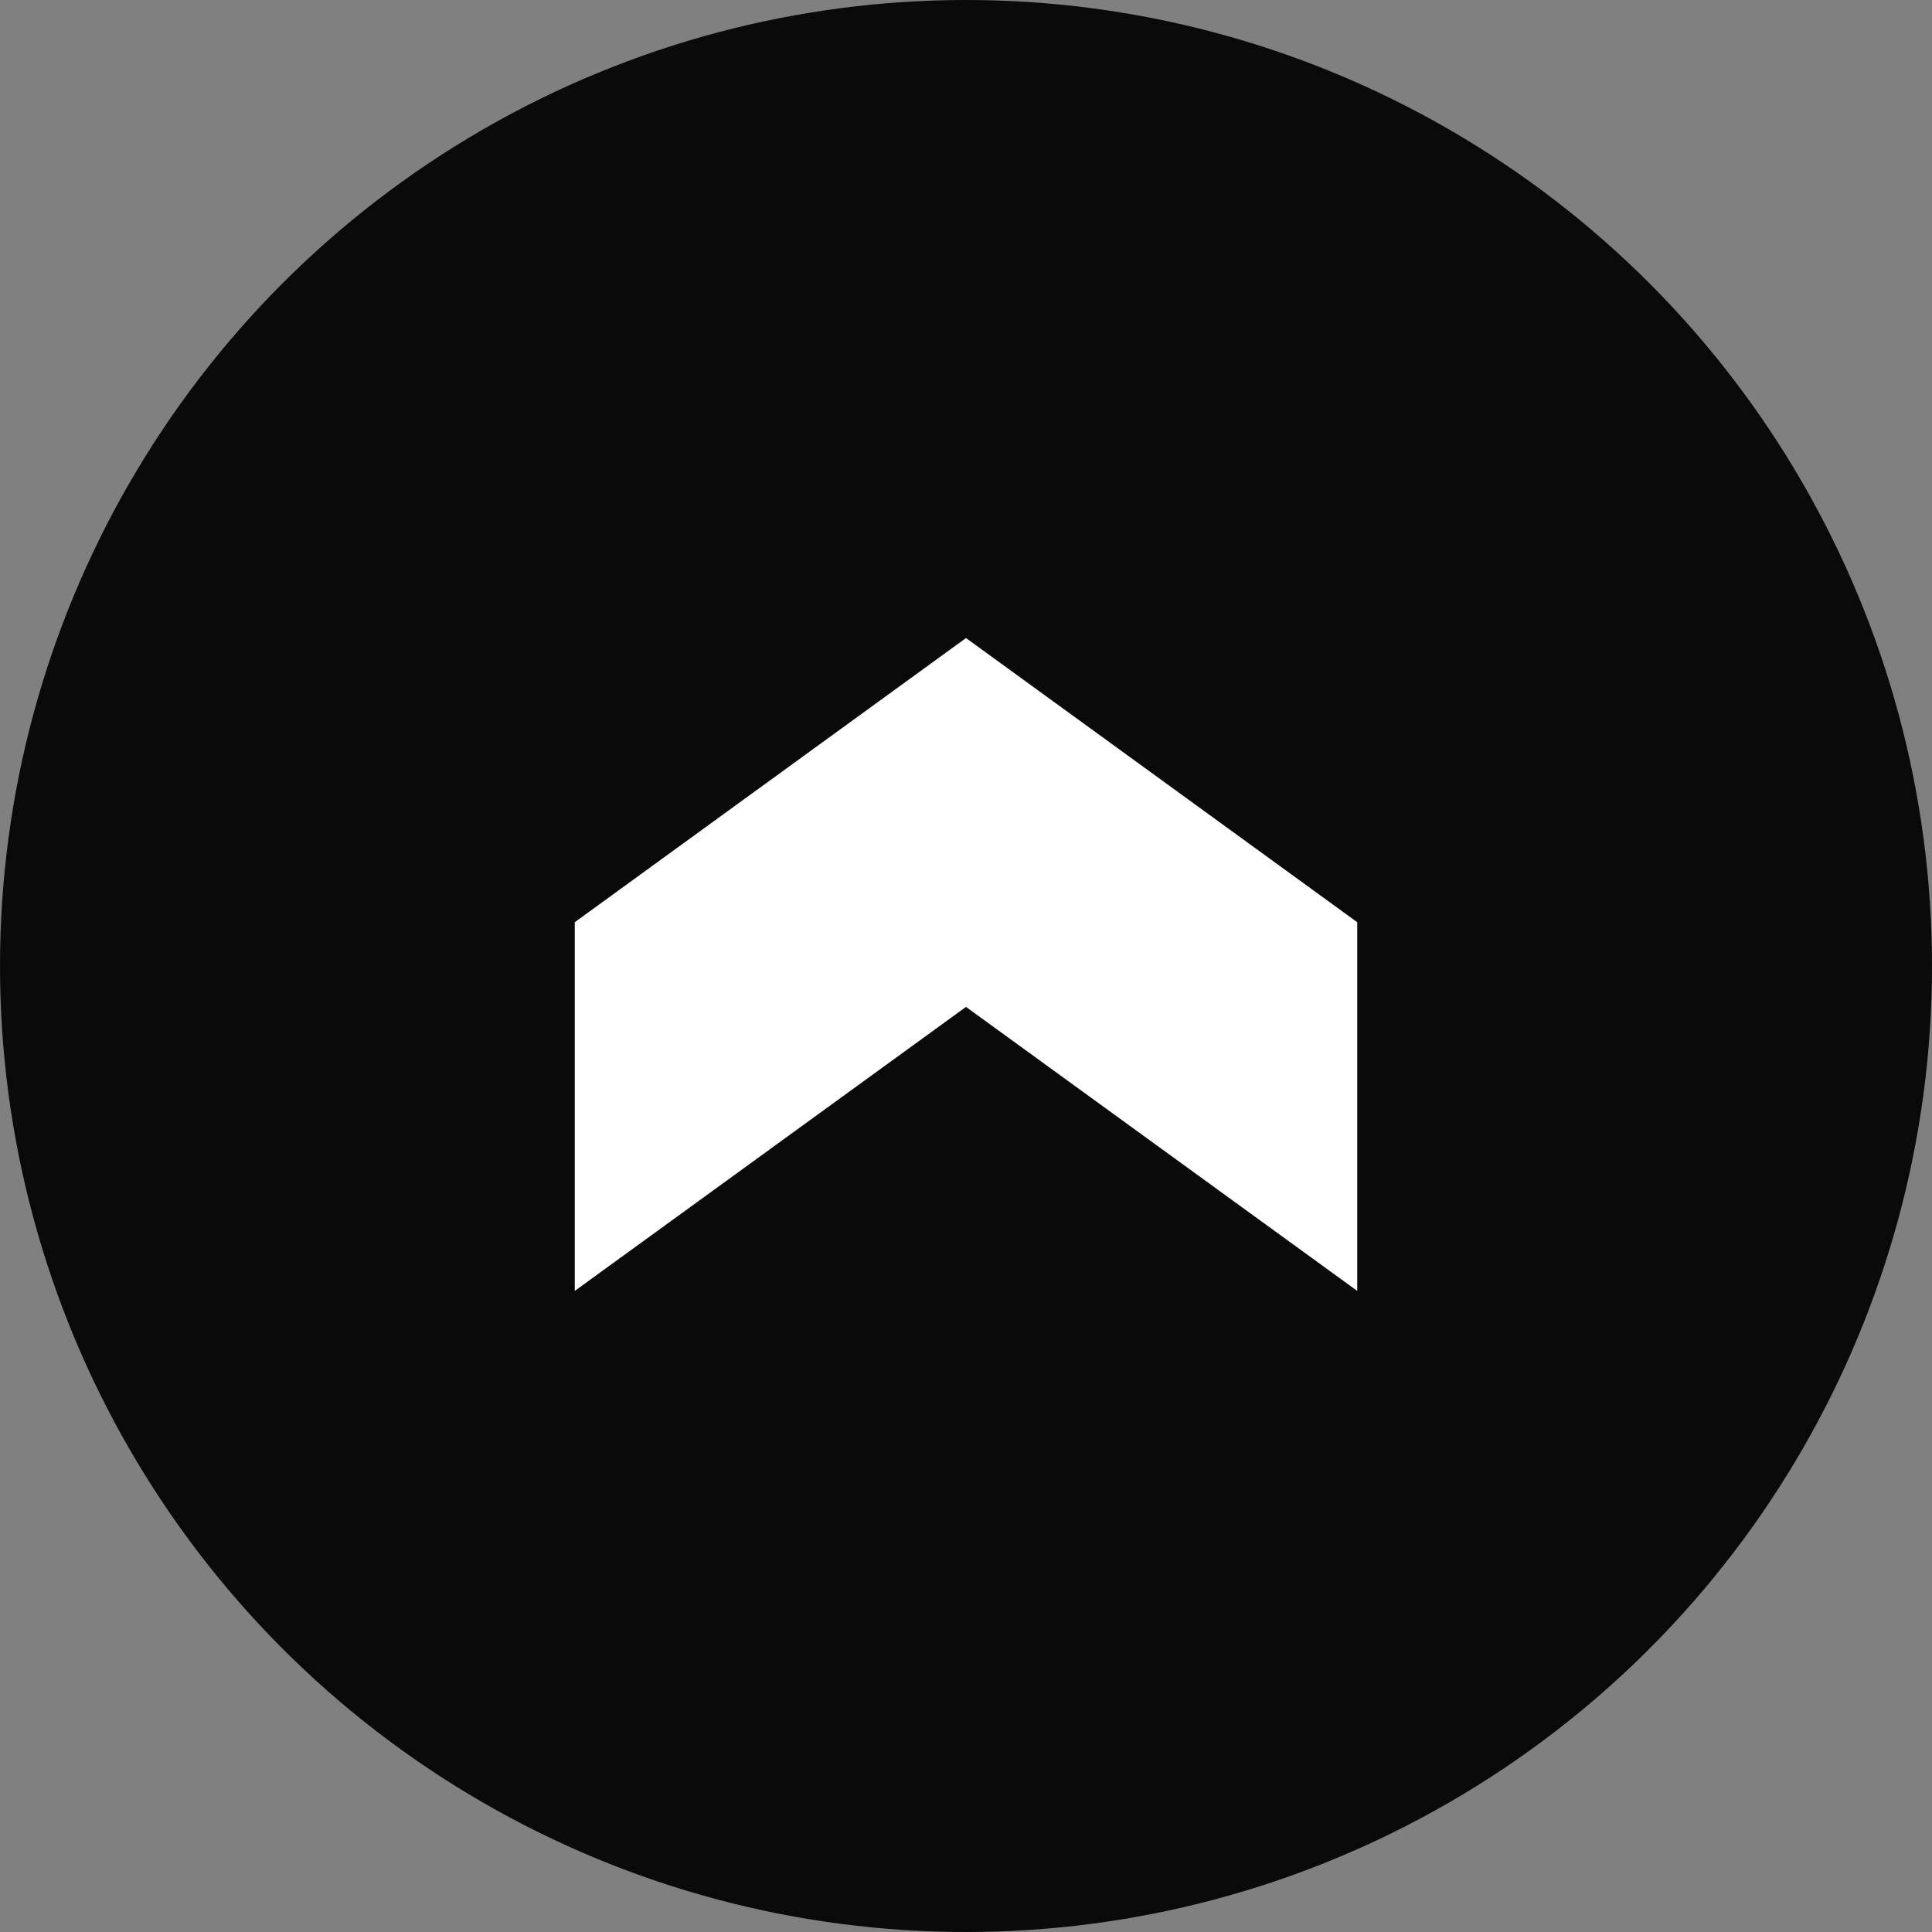 <svg xmlns="http://www.w3.org/2000/svg" viewBox="0 0 120 120"><rect x="0" y="0" width="120" height="120" fill="#808080" stroke="none"/><defs><style>.cls-1{fill:#0a0a0a;}.cls-2{fill:#fff;}</style></defs><title>top_arrow</title><g id="top_arrow1" data-name="top_arrow1"><g id="top_arrow2" data-name="top_arrow2"><circle class="cls-1" cx="60" cy="60" r="60"/><polygon class="cls-2" points="60 39.63 35.7 57.28 35.7 80.18 60 62.54 84.3 80.18 84.3 57.28 60 39.63"/></g></g></svg>